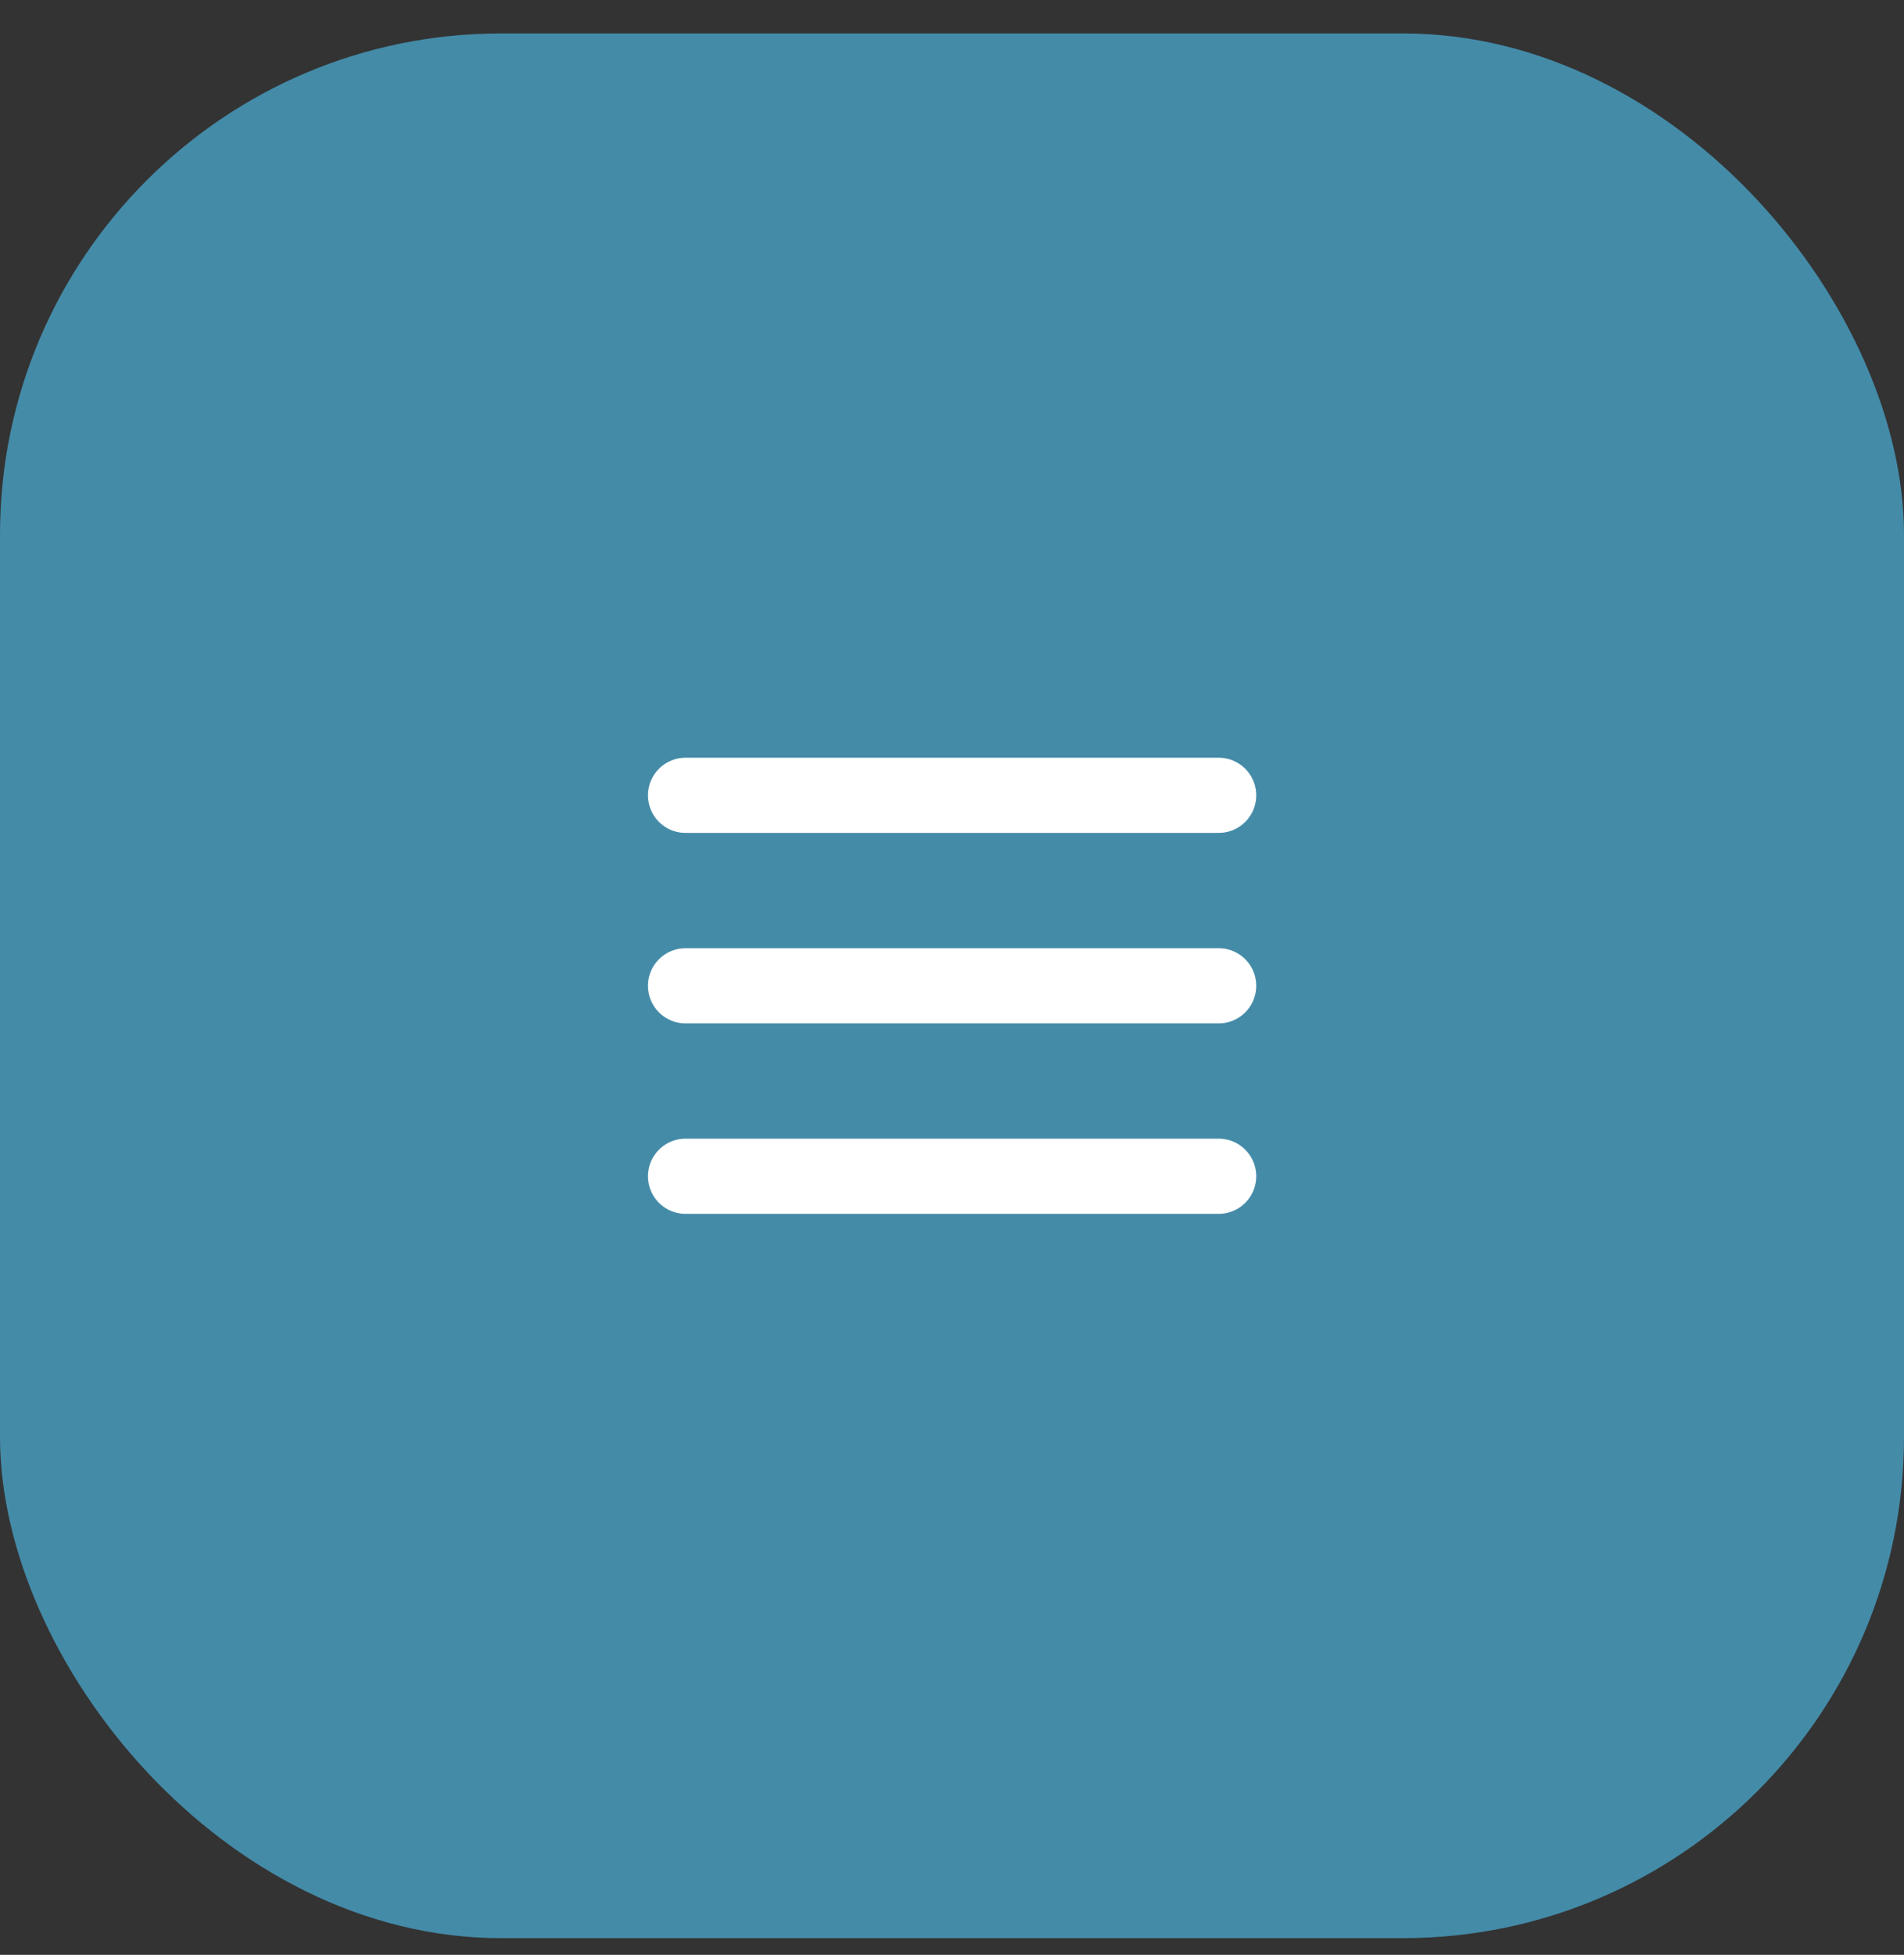 <?xml version="1.0" encoding="UTF-8"?> <svg xmlns="http://www.w3.org/2000/svg" width="38" height="39" viewBox="0 0 38 39" fill="none"><rect x="0" y="0" width="38" height="39" fill="#333333" stroke="none"/><rect y="0.667" width="38" height="38" rx="10" fill="#448BA8"></rect><path d="M13.682 15.867H24.322M13.682 19.667H24.322M13.682 23.467H24.322" stroke="white" stroke-width="1.5" stroke-linecap="round" stroke-linejoin="round"></path></svg> 